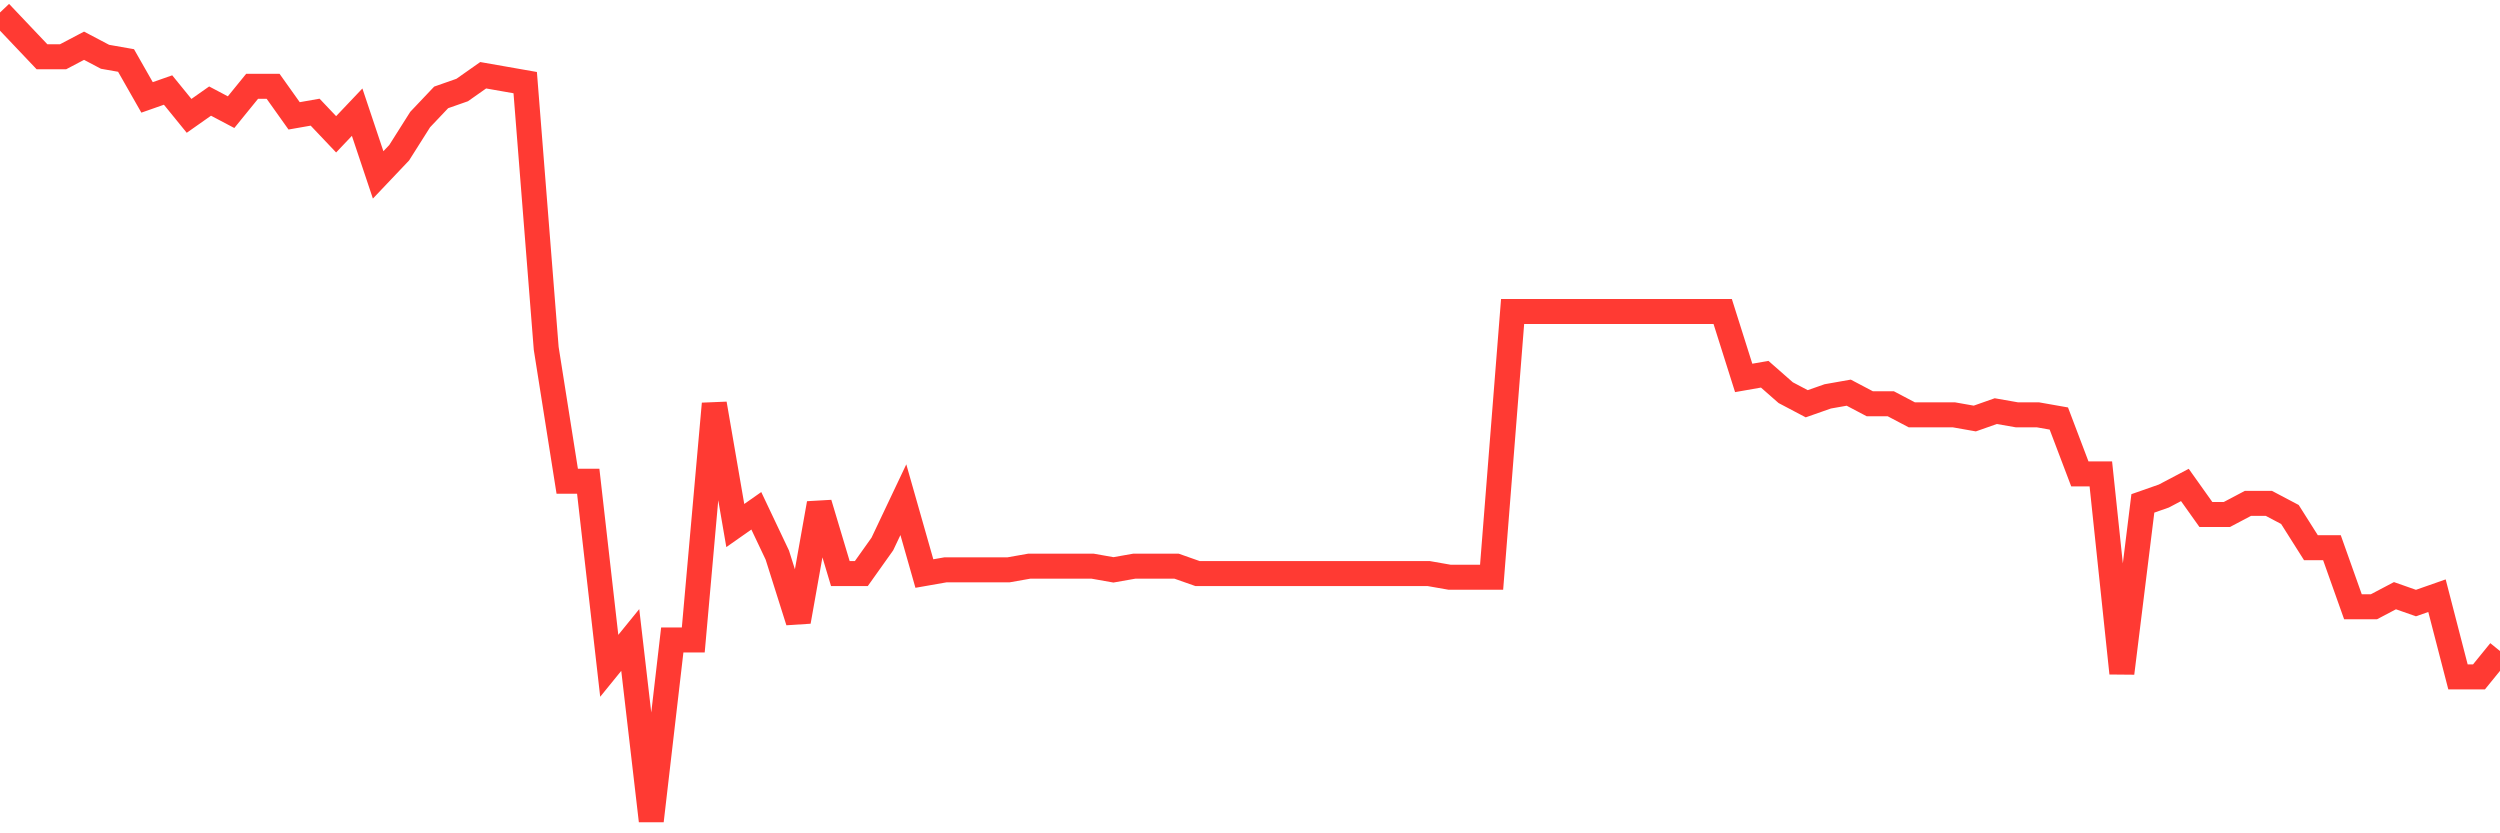 <svg
  xmlns="http://www.w3.org/2000/svg"
  xmlns:xlink="http://www.w3.org/1999/xlink"
  width="120"
  height="40"
  viewBox="0 0 120 40"
  preserveAspectRatio="none"
>
  <polyline
    points="0,0.6 1.008,1.663 2.017,2.726 3.025,2.726 4.034,2.195 5.042,2.726 6.05,2.903 7.059,4.675 8.067,4.321 9.076,5.561 10.084,4.852 11.092,5.384 12.101,4.143 13.109,4.143 14.118,5.561 15.126,5.384 16.134,6.447 17.143,5.384 18.151,8.395 19.16,7.332 20.168,5.738 21.176,4.675 22.185,4.321 23.193,3.612 24.202,3.789 25.21,3.966 26.218,16.722 27.227,23.1 28.235,23.1 29.244,31.959 30.252,30.719 31.261,39.4 32.269,30.719 33.277,30.719 34.286,19.38 35.294,25.226 36.303,24.518 37.311,26.644 38.319,29.833 39.328,24.163 40.336,27.53 41.345,27.53 42.353,26.112 43.361,23.986 44.37,27.53 45.378,27.353 46.387,27.353 47.395,27.353 48.403,27.353 49.412,27.175 50.42,27.175 51.429,27.175 52.437,27.175 53.445,27.353 54.454,27.175 55.462,27.175 56.471,27.175 57.479,27.53 58.487,27.53 59.496,27.53 60.504,27.53 61.513,27.53 62.521,27.53 63.529,27.53 64.538,27.53 65.546,27.53 66.555,27.53 67.563,27.53 68.571,27.53 69.58,27.707 70.588,27.707 71.597,27.707 72.605,14.951 73.613,14.951 74.622,14.951 75.63,14.951 76.639,14.951 77.647,14.951 78.655,14.951 79.664,14.951 80.672,14.951 81.681,14.951 82.689,14.951 83.697,18.14 84.706,17.963 85.714,18.848 86.723,19.38 87.731,19.026 88.739,18.848 89.748,19.38 90.756,19.38 91.765,19.911 92.773,19.911 93.782,19.911 94.79,20.089 95.798,19.734 96.807,19.911 97.815,19.911 98.824,20.089 99.832,22.746 100.84,22.746 101.849,32.313 102.857,24.163 103.866,23.809 104.874,23.278 105.882,24.695 106.891,24.695 107.899,24.163 108.908,24.163 109.916,24.695 110.924,26.289 111.933,26.289 112.941,29.124 113.95,29.124 114.958,28.593 115.966,28.947 116.975,28.593 117.983,32.49 118.992,32.49 120,31.25"
    fill="none"
    stroke="#ff3a33"
    stroke-width="1.2"
  >
  </polyline>
</svg>